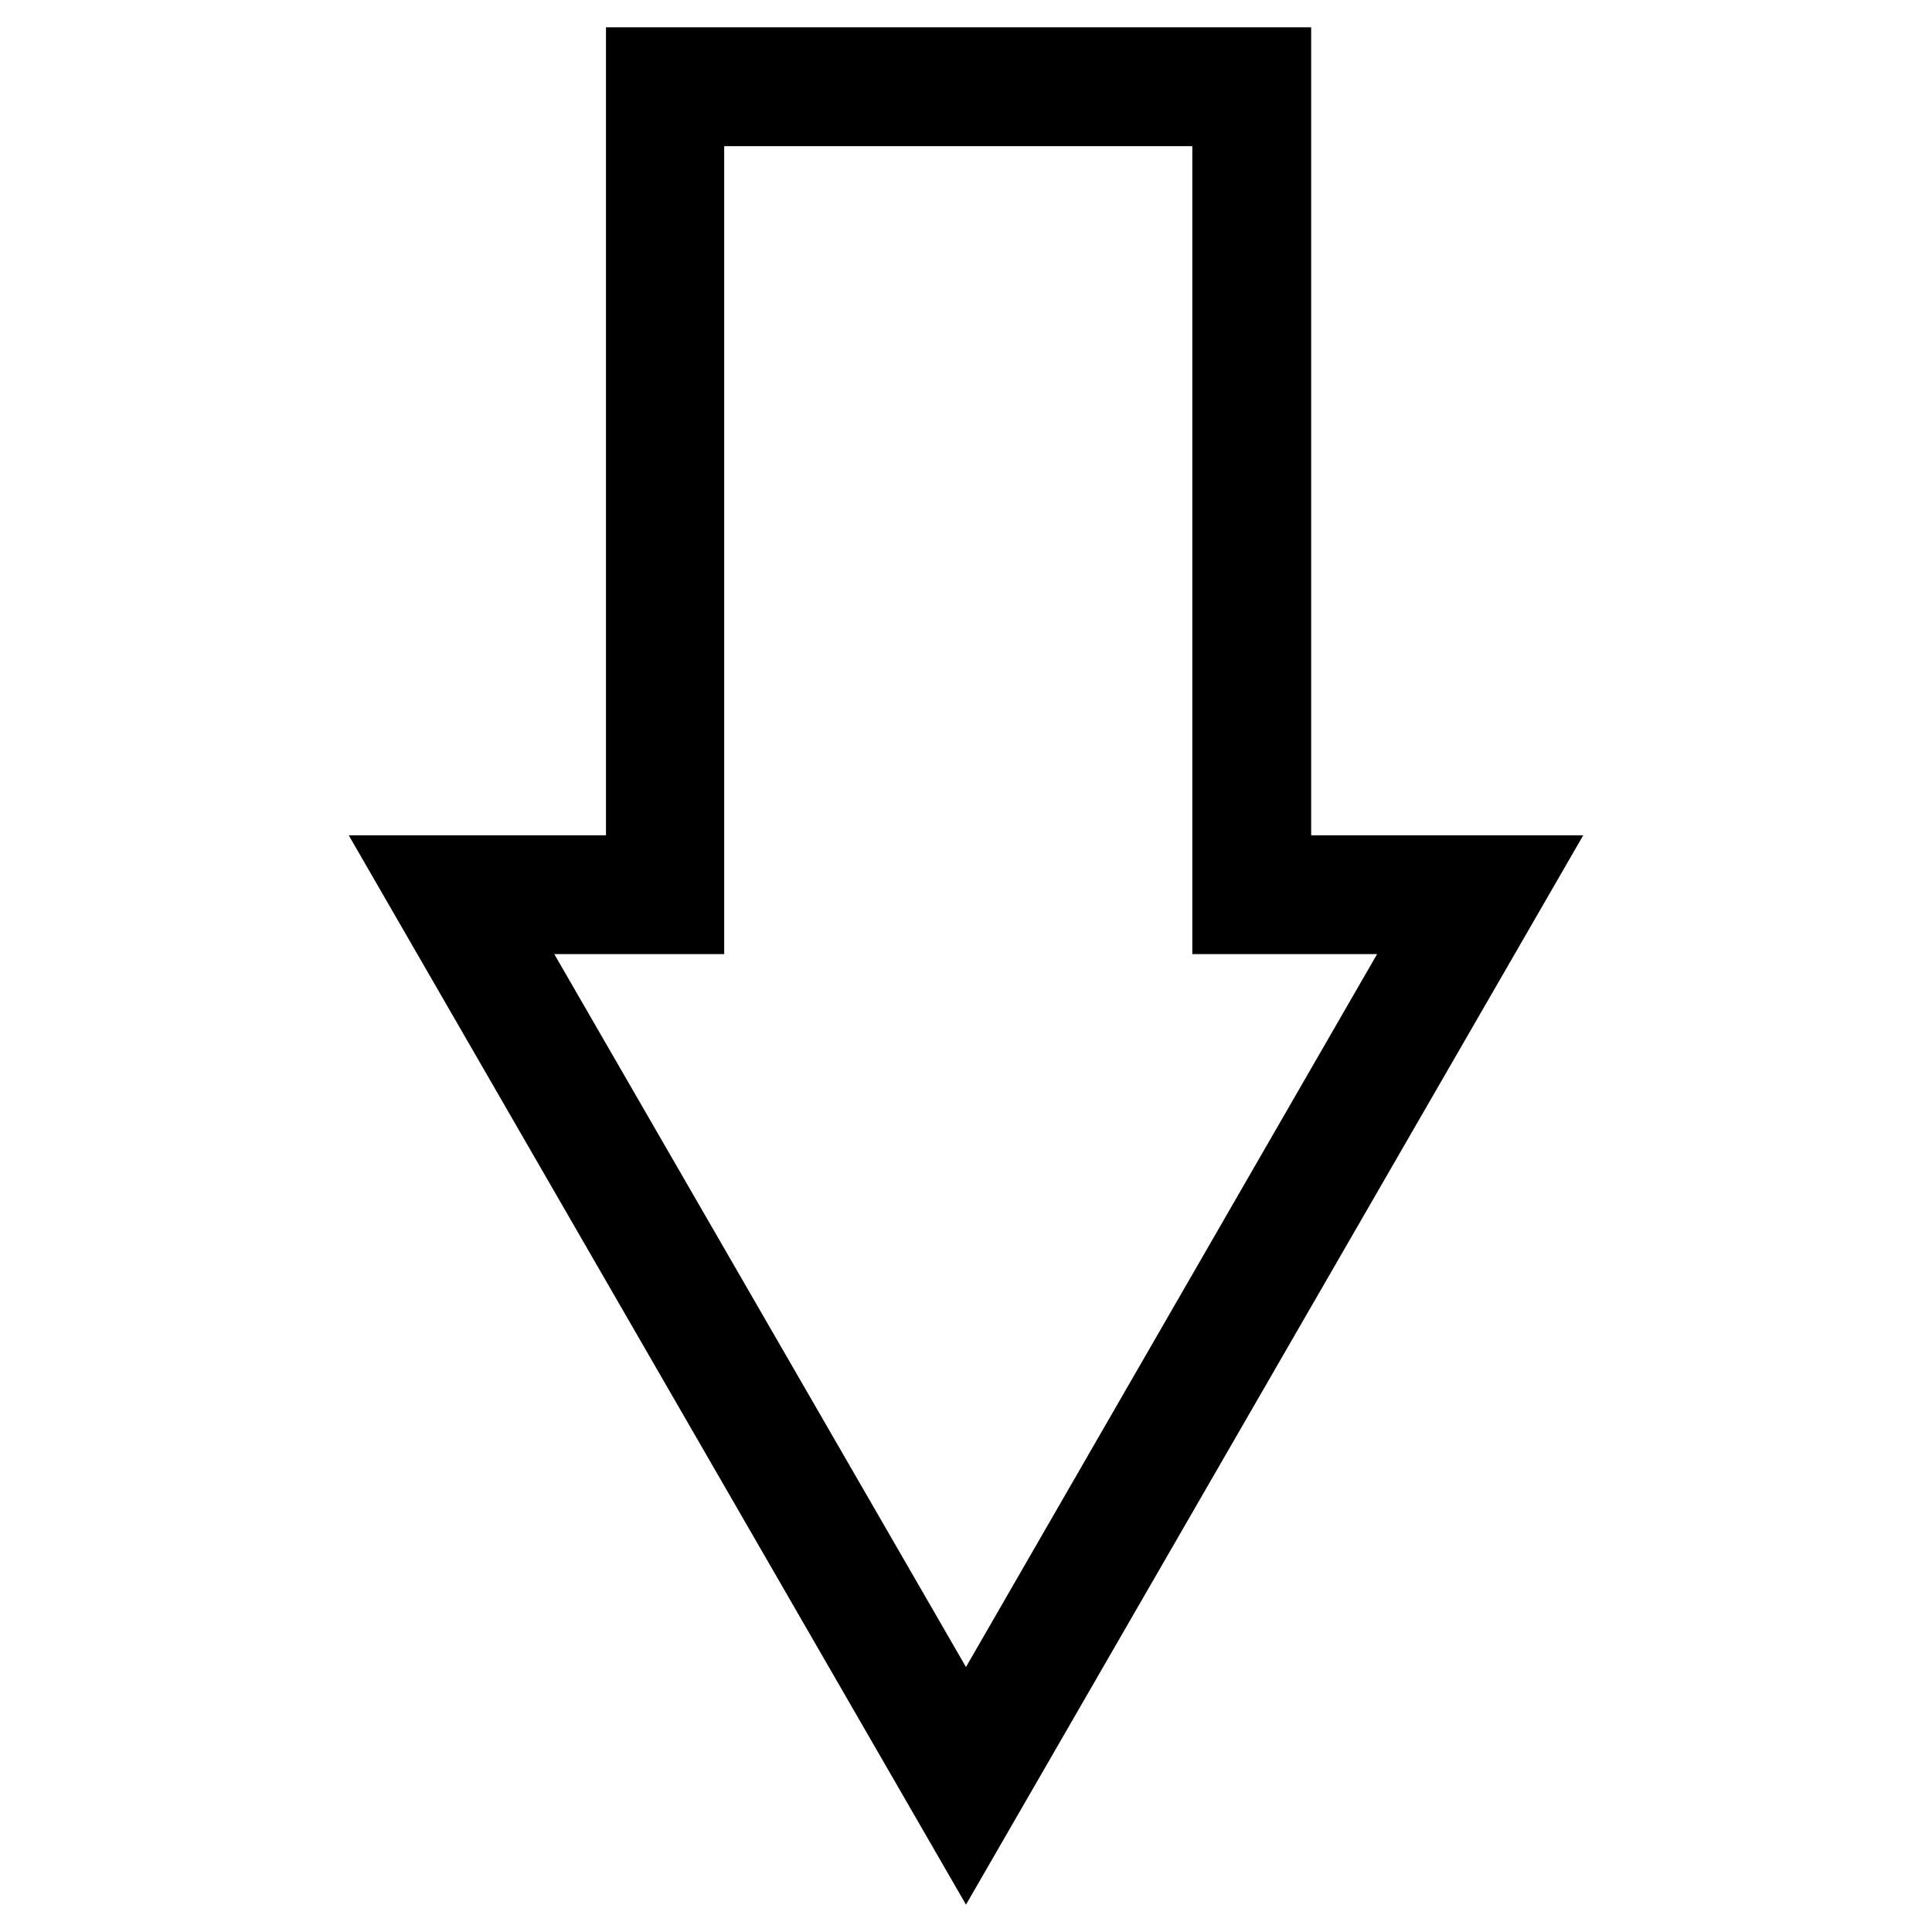 <?xml version="1.0" encoding="UTF-8"?>
<!-- Uploaded to: SVG Repo, www.svgrepo.com, Generator: SVG Repo Mixer Tools -->
<svg fill="#000000" width="800px" height="800px" version="1.1" viewBox="144 144 512 512" xmlns="http://www.w3.org/2000/svg">
 <path d="m491.47 365.36v-214.12h-186.88v214.12h-68.172l163.58 283.39 163.58-283.39zm-200.58 31.488h45.027v-214.12h124.06v214.12h48.965l-108.95 188.93z"/>
</svg>